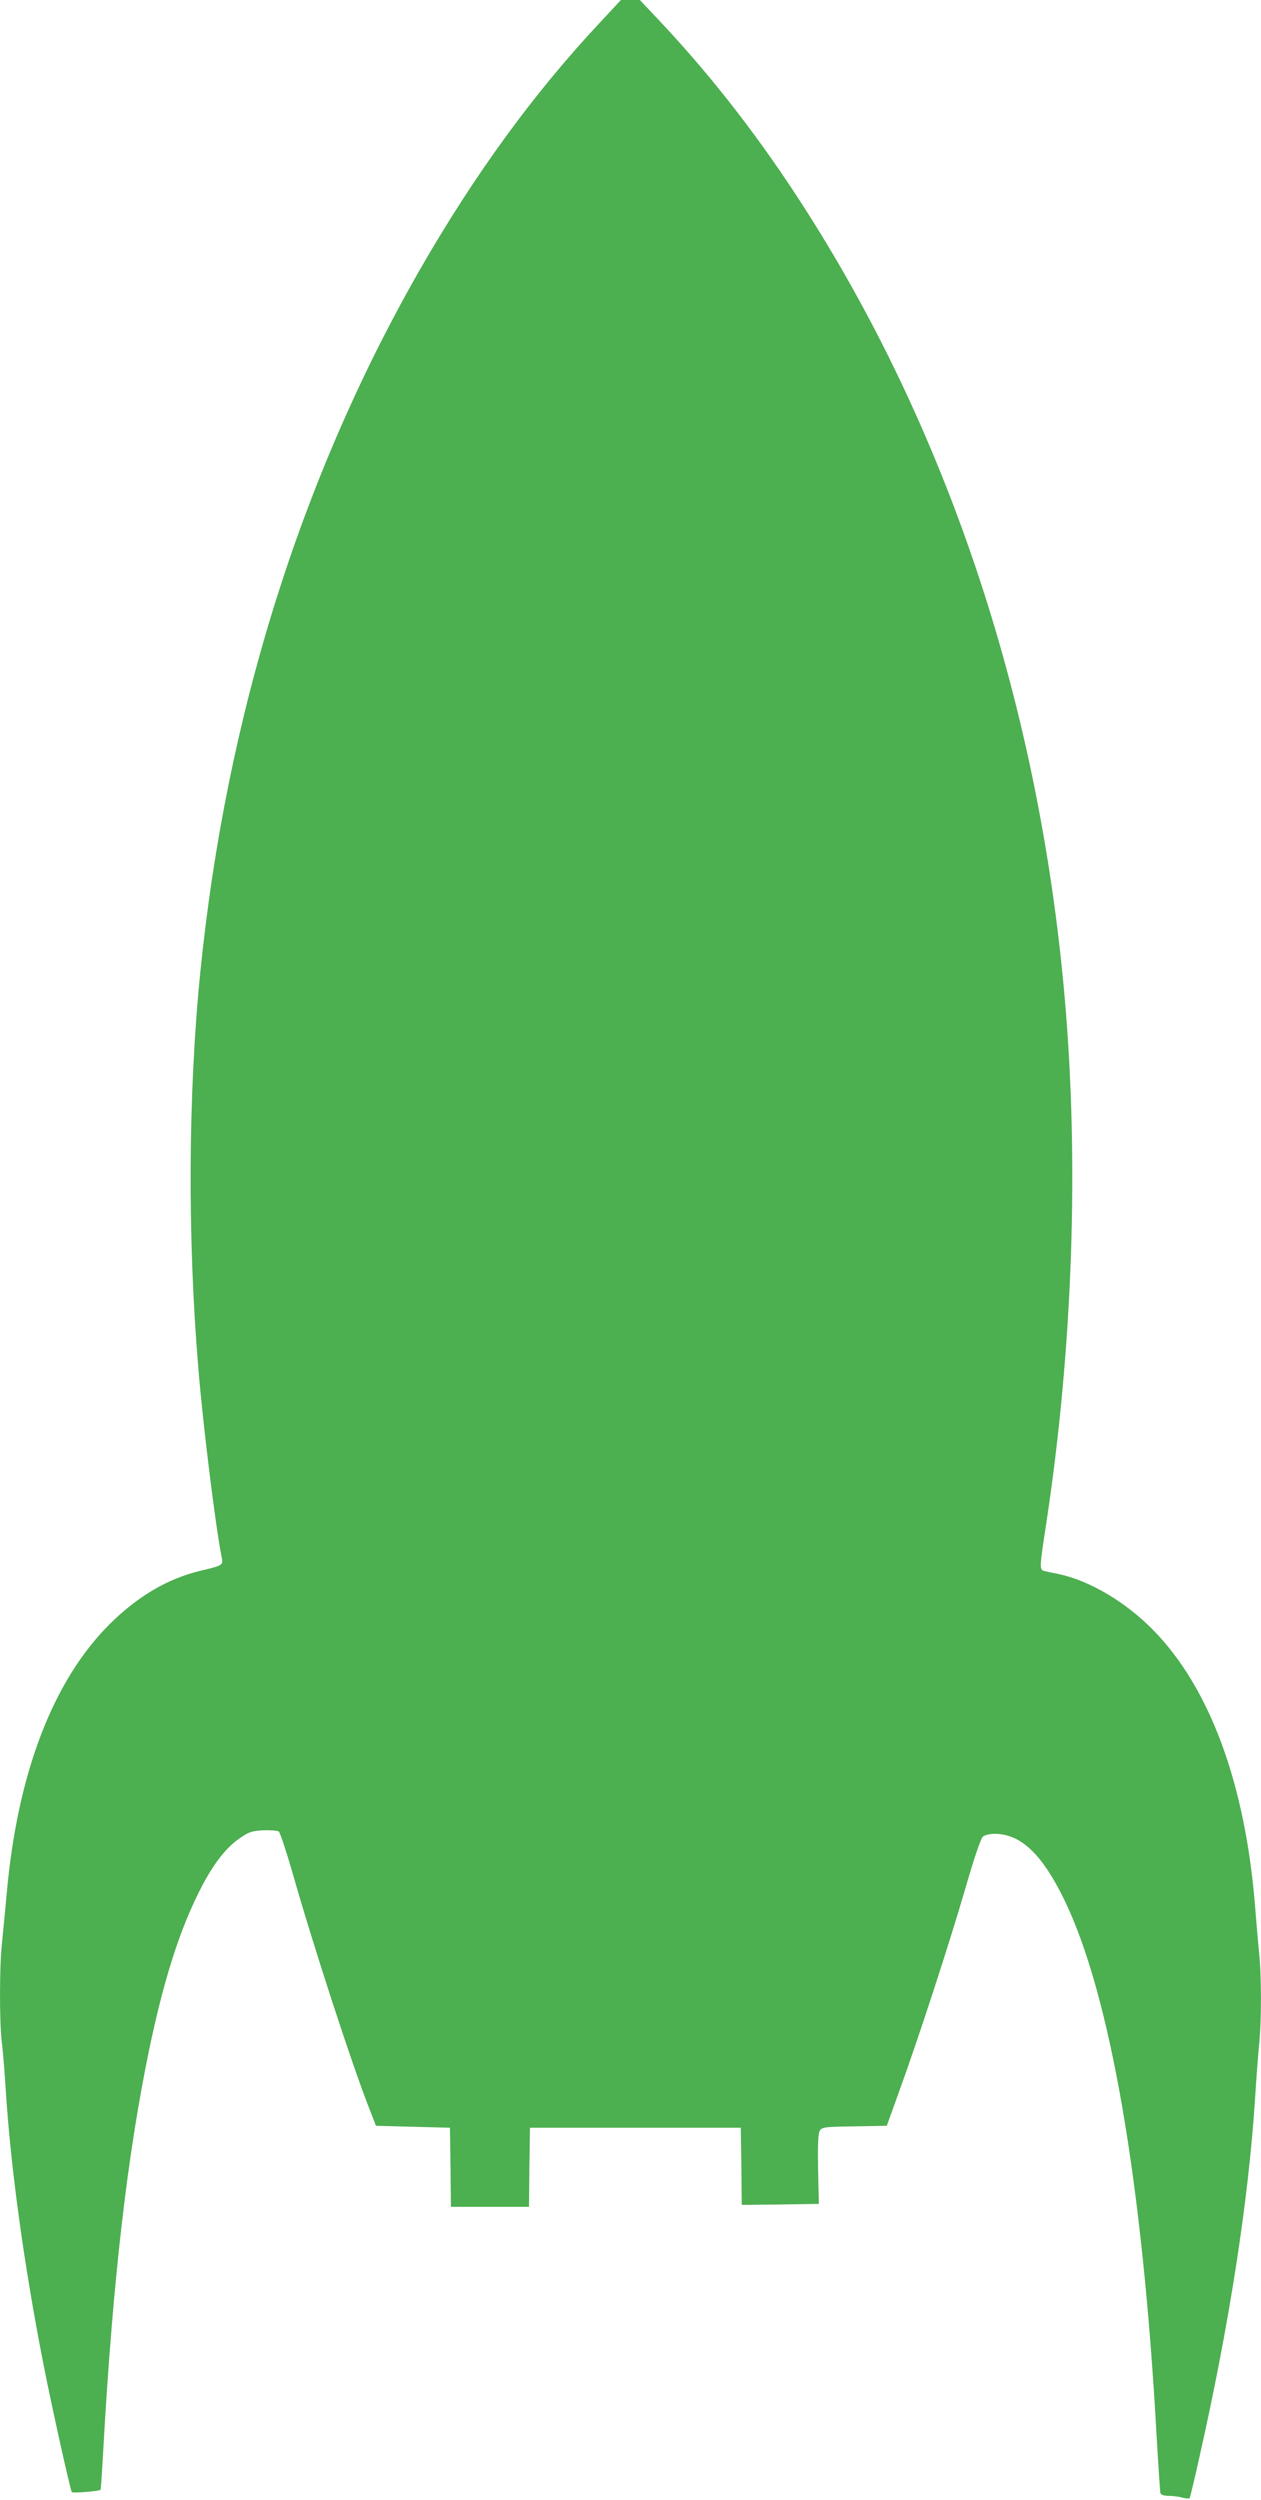 <?xml version="1.0" standalone="no"?>
<!DOCTYPE svg PUBLIC "-//W3C//DTD SVG 20010904//EN"
 "http://www.w3.org/TR/2001/REC-SVG-20010904/DTD/svg10.dtd">
<svg version="1.0" xmlns="http://www.w3.org/2000/svg"
 width="646pt" height="1280pt" viewBox="0 0 646 1280"
 preserveAspectRatio="xMidYMid meet">
<g transform="translate(0,1280) scale(0.1,-0.1)"
fill="#4caf50" stroke="none">
<path d="M3072 12683 c-339 -362 -641 -777 -920 -1262 -612 -1068 -994 -2289
-1126 -3601 -62 -616 -66 -1356 -10 -2025 24 -294 89 -820 121 -976 6 -33 0
-36 -110 -62 -170 -41 -322 -131 -468 -276 -288 -289 -469 -761 -524 -1370 -8
-91 -20 -209 -25 -261 -13 -120 -13 -400 -1 -505 6 -44 15 -159 21 -255 25
-391 93 -887 191 -1388 44 -225 140 -656 147 -663 7 -6 139 5 147 12 2 2 8 94
14 204 49 869 122 1504 236 2054 71 338 148 586 246 786 70 145 140 239 215
291 49 34 64 39 122 42 37 1 73 -1 80 -6 6 -4 37 -96 68 -203 107 -377 306
-988 397 -1219 l33 -85 189 -5 190 -5 3 -202 2 -203 200 0 200 0 2 203 3 202
540 0 540 0 3 -198 2 -197 198 2 197 3 -4 176 c-2 119 0 183 8 197 11 20 20
22 178 24 l166 3 63 175 c99 272 257 757 339 1039 48 165 80 260 92 268 9 7
36 13 58 13 133 0 242 -102 356 -335 236 -484 402 -1443 474 -2745 9 -157 18
-291 20 -297 3 -8 21 -13 42 -13 21 0 53 -4 70 -9 18 -5 35 -6 38 -2 2 5 25
98 49 207 154 682 253 1323 286 1844 6 96 15 216 20 267 13 118 13 359 0 476
-5 51 -14 155 -20 232 -50 631 -233 1126 -525 1421 -141 143 -323 250 -481
284 -27 5 -59 12 -71 15 -29 7 -29 9 7 245 136 895 169 1849 94 2695 -130
1482 -588 2873 -1323 4025 -228 358 -474 676 -738 958 l-115 122 -48 0 -49 0
-109 -117z"/>
</g>
</svg>
